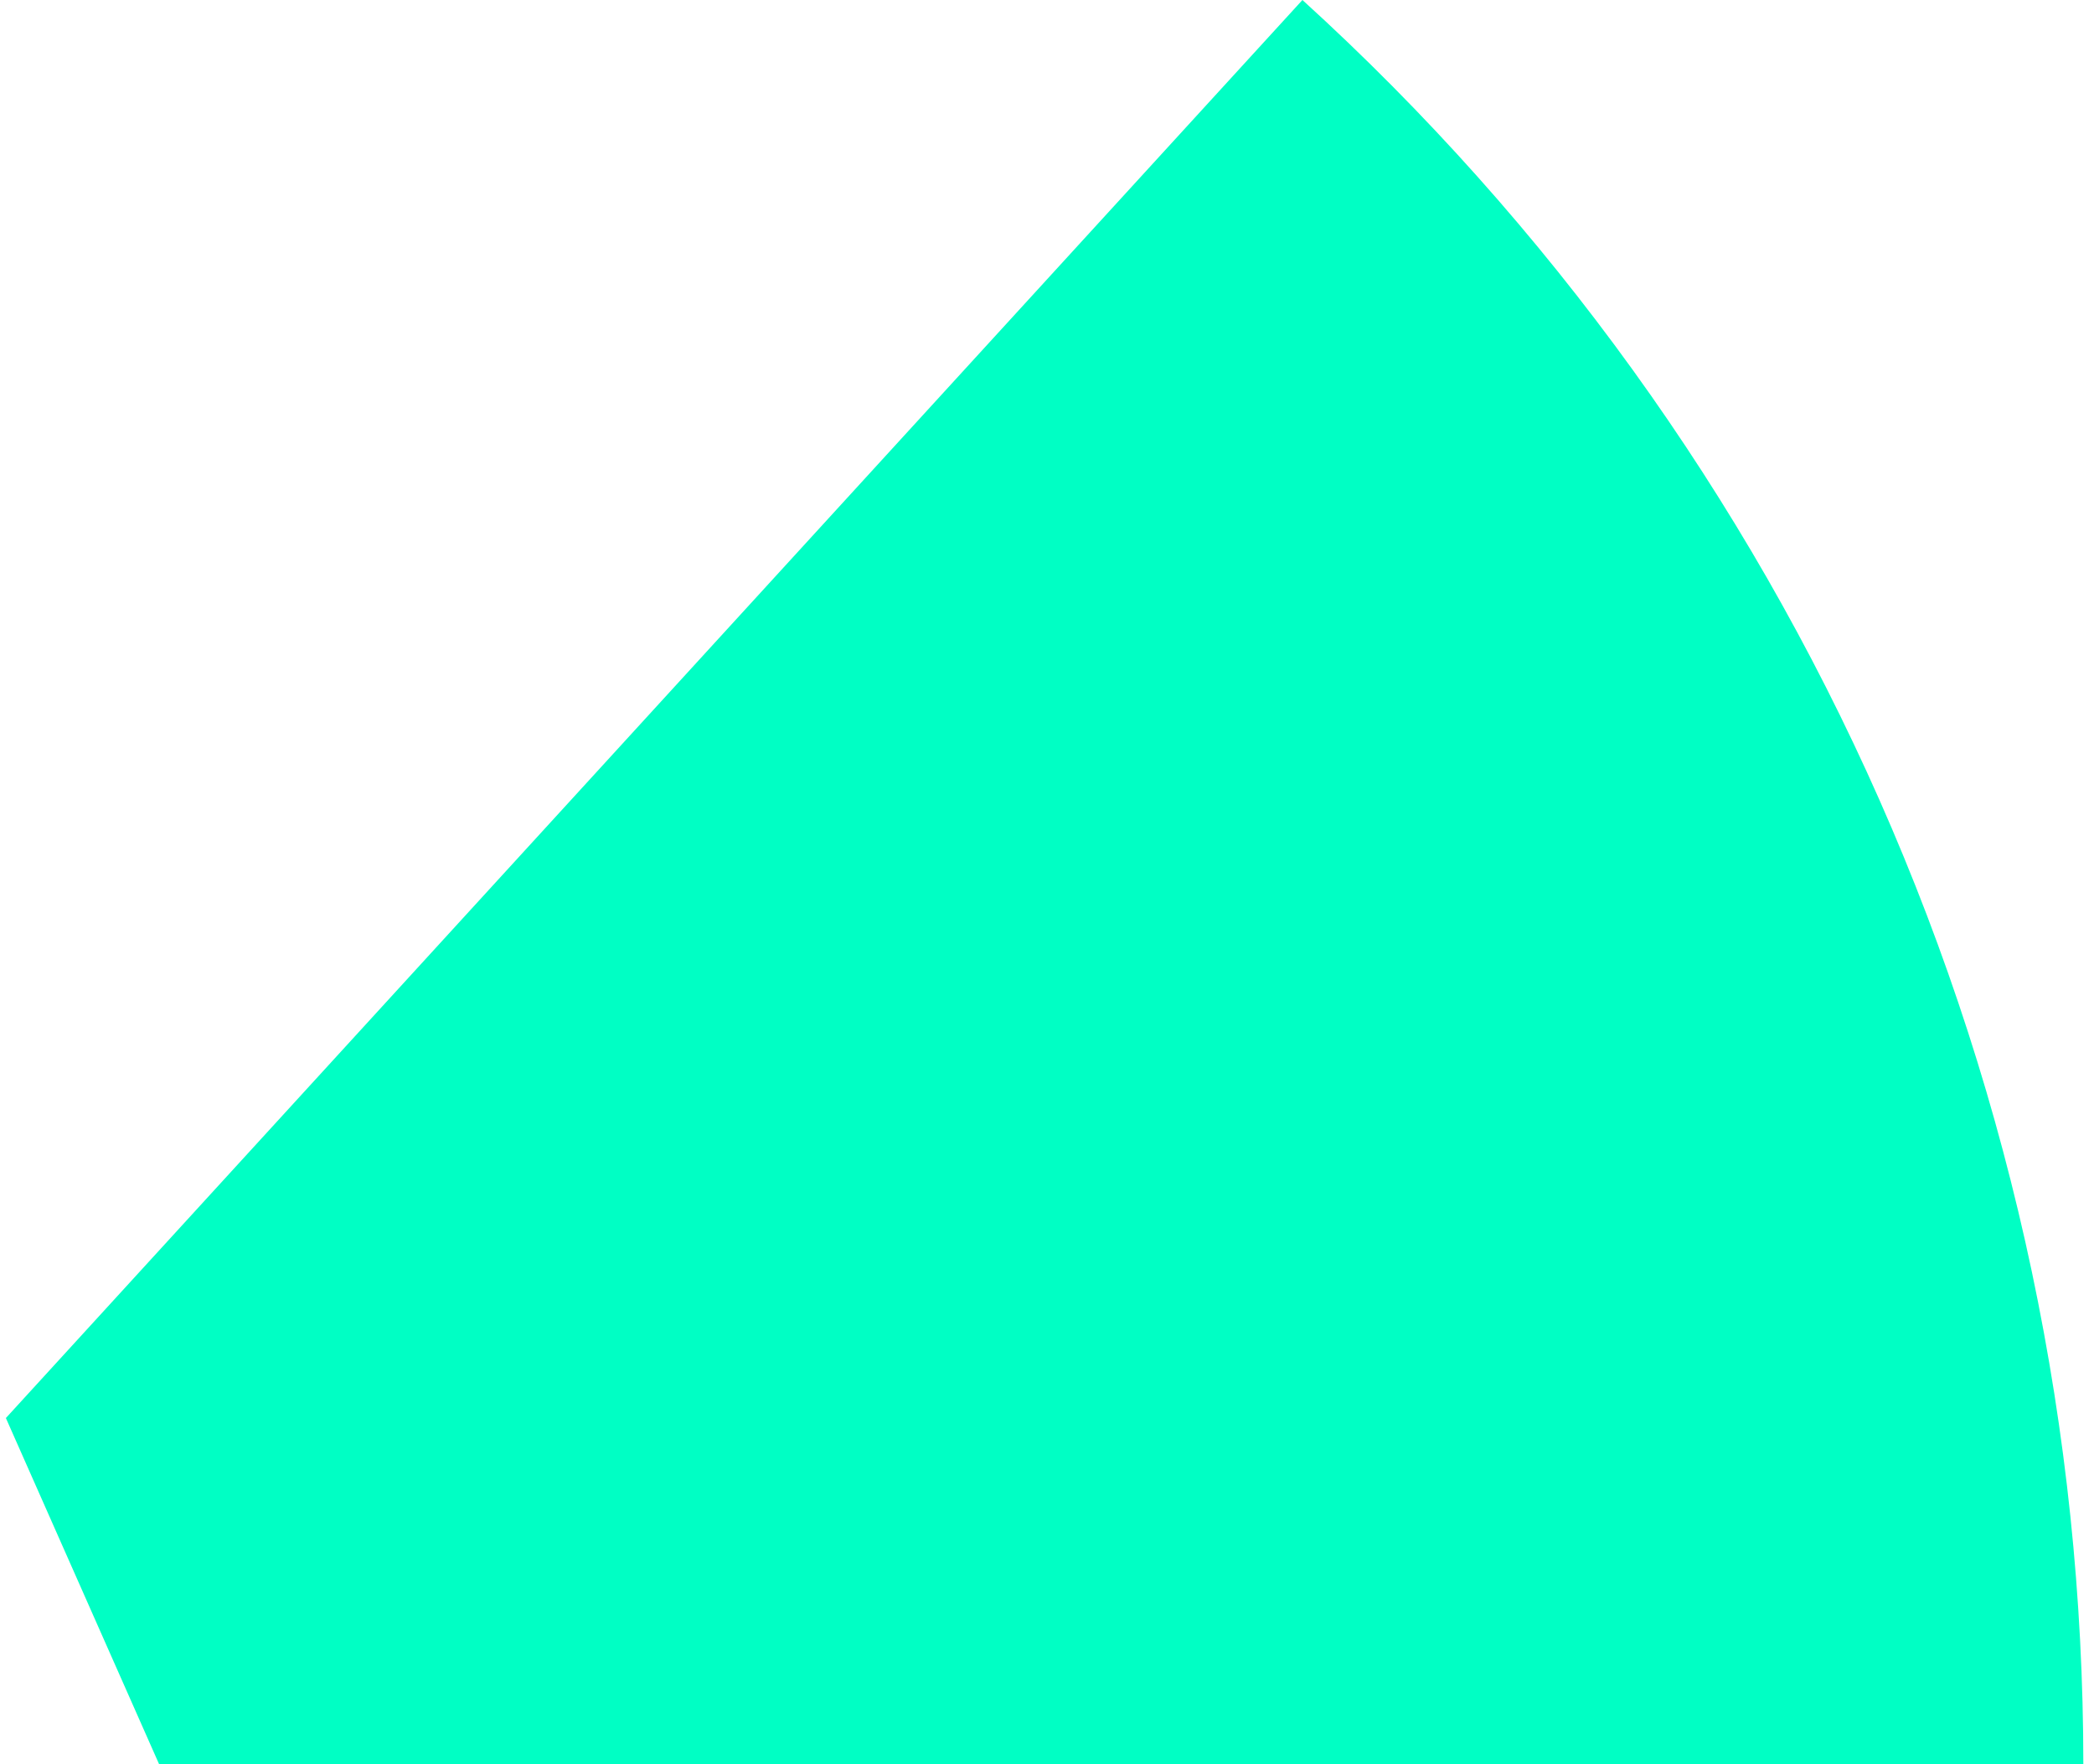 <svg xmlns="http://www.w3.org/2000/svg" width="127" height="107" viewBox="0 0 127 107" fill="none"><path d="M0.353 86.007L78.992 0C93.918 13.568 105.835 30.101 113.988 48.517C122.141 66.944 126.353 86.866 126.353 107H9.651C5.238 97.033 4.766 95.974 0.353 85.995V86.007Z" fill="#00FFC4"></path></svg>